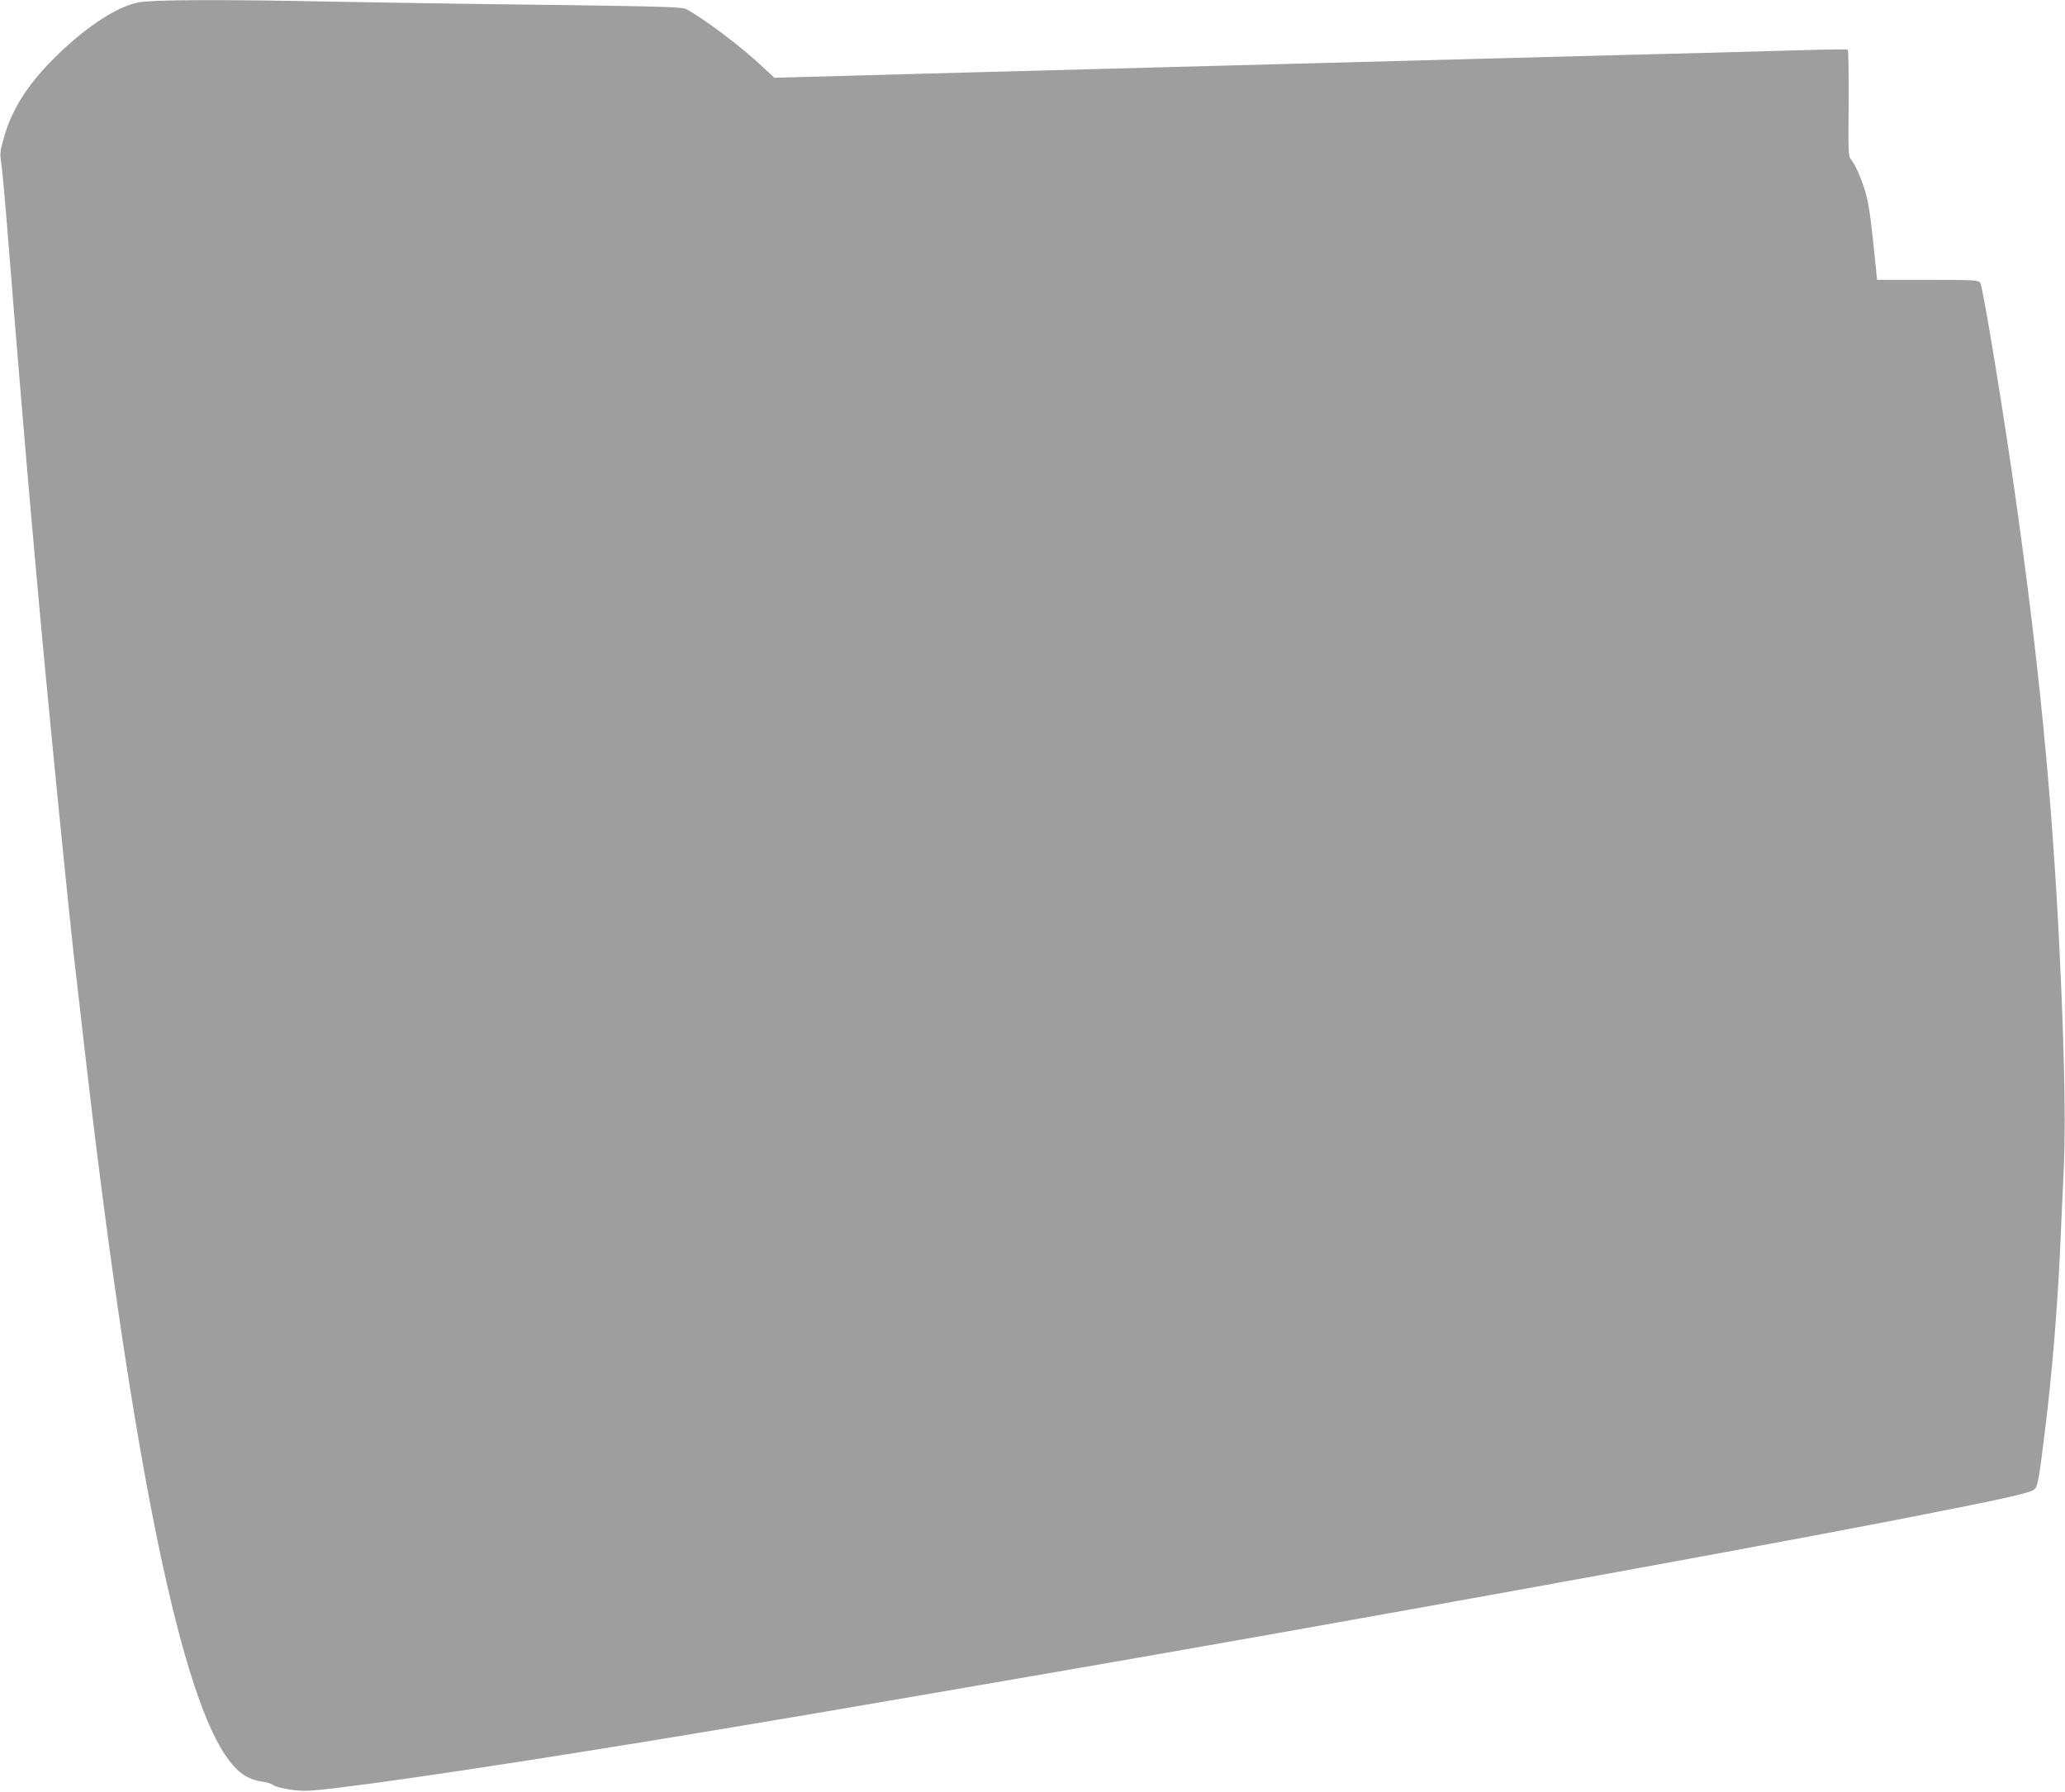 <?xml version="1.0" standalone="no"?>
<!DOCTYPE svg PUBLIC "-//W3C//DTD SVG 20010904//EN"
 "http://www.w3.org/TR/2001/REC-SVG-20010904/DTD/svg10.dtd">
<svg version="1.0" xmlns="http://www.w3.org/2000/svg"
 width="1280pt" height="1111pt" viewBox="0 0 1280 1111"
 preserveAspectRatio="xMidYMid meet">
<g transform="translate(0,1111) scale(0.1,-0.1)"
fill="#9e9e9e" stroke="none">
<path d="M857 11095 c-129 -26 -308 -141 -489 -314 -185 -177 -291 -338 -343
-521 -25 -89 -27 -100 -16 -170 6 -41 27 -275 46 -520 38 -481 107 -1307 130
-1565 8 -88 26 -290 40 -450 66 -746 213 -2225 250 -2520 3 -22 21 -179 40
-350 285 -2498 582 -4007 879 -4453 72 -108 138 -156 233 -168 26 -4 55 -13
64 -20 18 -16 122 -36 194 -37 127 -3 992 122 2105 303 708 116 1095 181 2655
451 1548 267 4102 730 5080 920 698 136 866 173 888 197 18 20 27 68 61 347
45 356 78 759 96 1145 5 124 15 331 21 460 13 262 8 626 -15 1172 -44 1020
-120 1849 -267 2913 -78 566 -217 1418 -235 1443 -11 15 -40 17 -326 17 l-313
0 -8 80 c-25 256 -40 373 -58 442 -21 83 -69 196 -97 226 -15 17 -16 51 -13
347 1 180 -1 330 -6 332 -4 3 -129 2 -278 -3 -148 -4 -457 -13 -685 -19 -228
-5 -577 -15 -775 -20 -198 -5 -533 -14 -745 -20 -212 -6 -549 -15 -750 -20
-201 -5 -538 -14 -750 -20 -981 -26 -1158 -31 -1495 -40 -198 -5 -543 -15
-768 -21 l-407 -11 -71 66 c-128 122 -374 307 -475 359 -28 14 -133 17 -870
27 -462 5 -1064 15 -1339 20 -679 14 -1101 12 -1188 -5z"/>
</g>
</svg>
